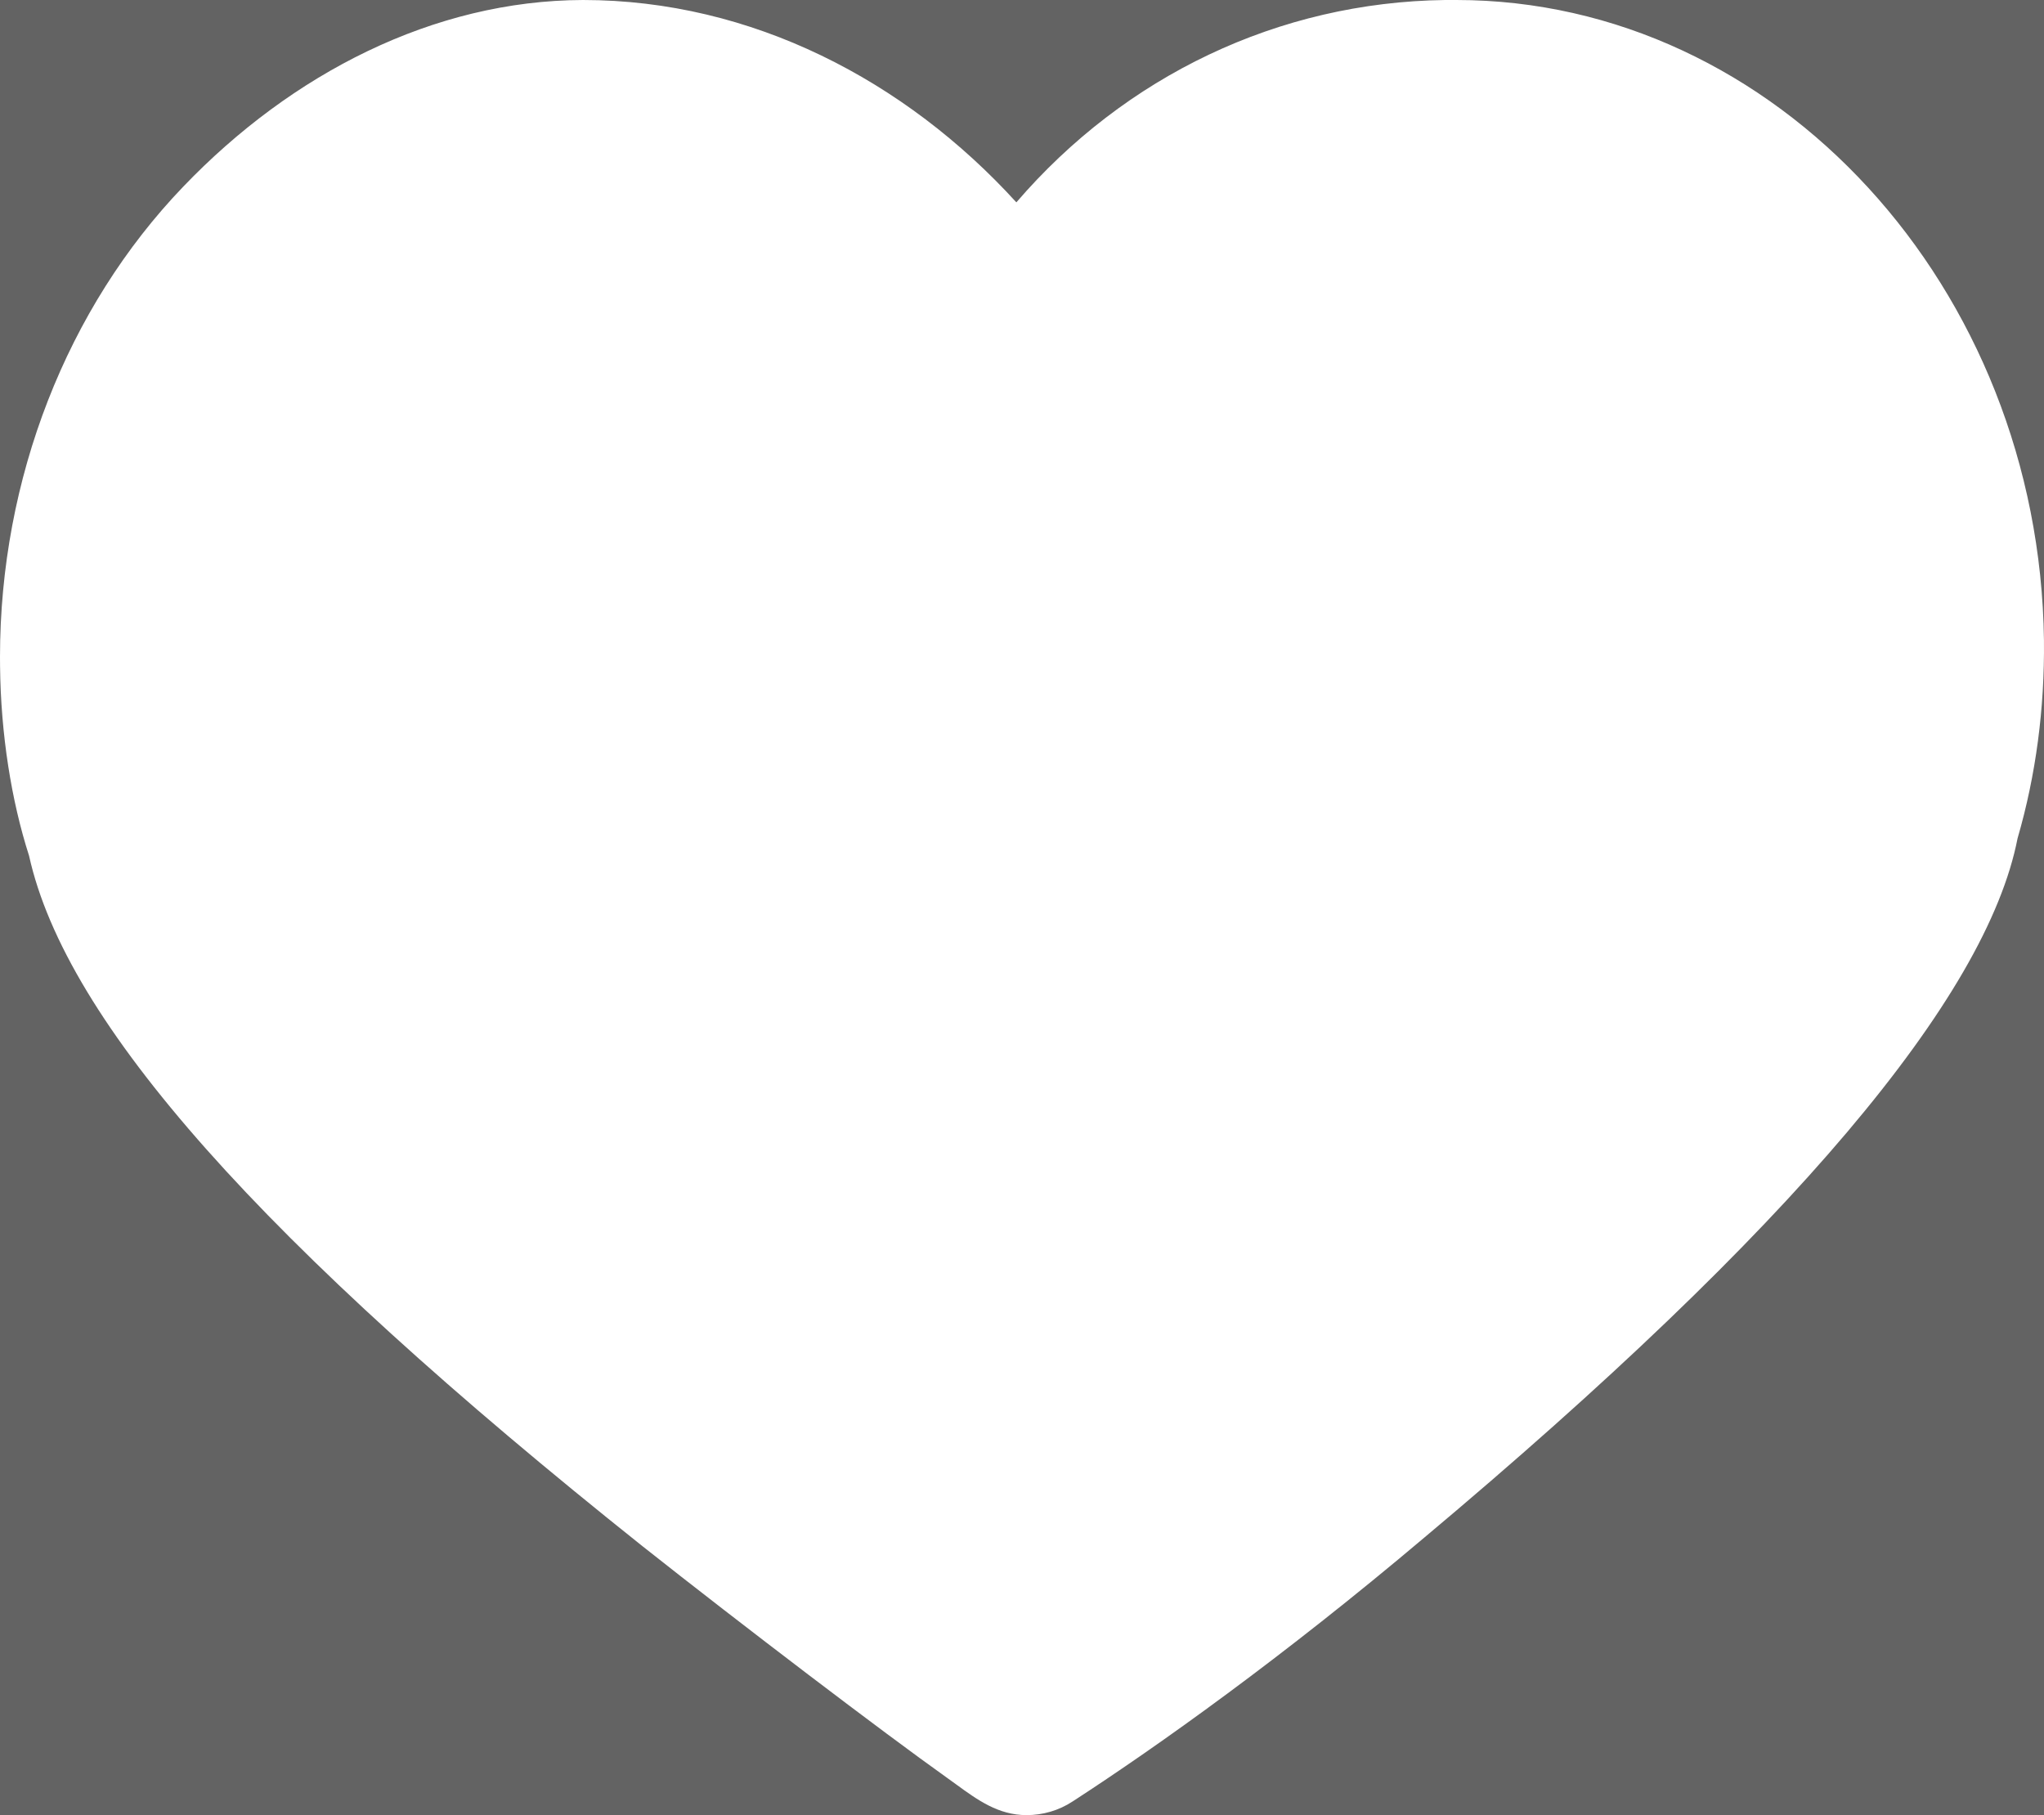 <svg width="268" height="238" viewBox="0 0 268 238" fill="none" xmlns="http://www.w3.org/2000/svg">
<path fill-rule="evenodd" clip-rule="evenodd" d="M76.437 0H0V86.141V238H134.598H268V0H190.937C232.85 0 267.408 37.677 267.995 83.966C268.088 92.895 266.944 101.634 264.533 109.929C260.453 130.826 234.952 161.189 186.733 201.621C168.218 217.262 151.876 228.913 140.656 236.195C138.832 237.398 136.73 238 134.598 238C130.896 238 128.162 236.008 125.349 233.958C124.952 233.669 124.553 233.378 124.15 233.092C115.743 227.108 97.311 213.082 84.268 202.761C34.225 162.867 8.663 134.087 3.81 112.209C1.492 104.99 0.101 96.283 0.008 87.354C0.003 86.95 0 86.545 0 86.141C0 62.828 8.743 40.377 24.056 24.443C38.243 9.657 56.809 0.063 76.437 0ZM189.484 0C167.6 0.285 147.509 9.973 133.26 26.532C118.732 10.575 98.568 0 76.437 0H189.484Z" fill="#222222" fill-opacity="0.7"/>
</svg>
